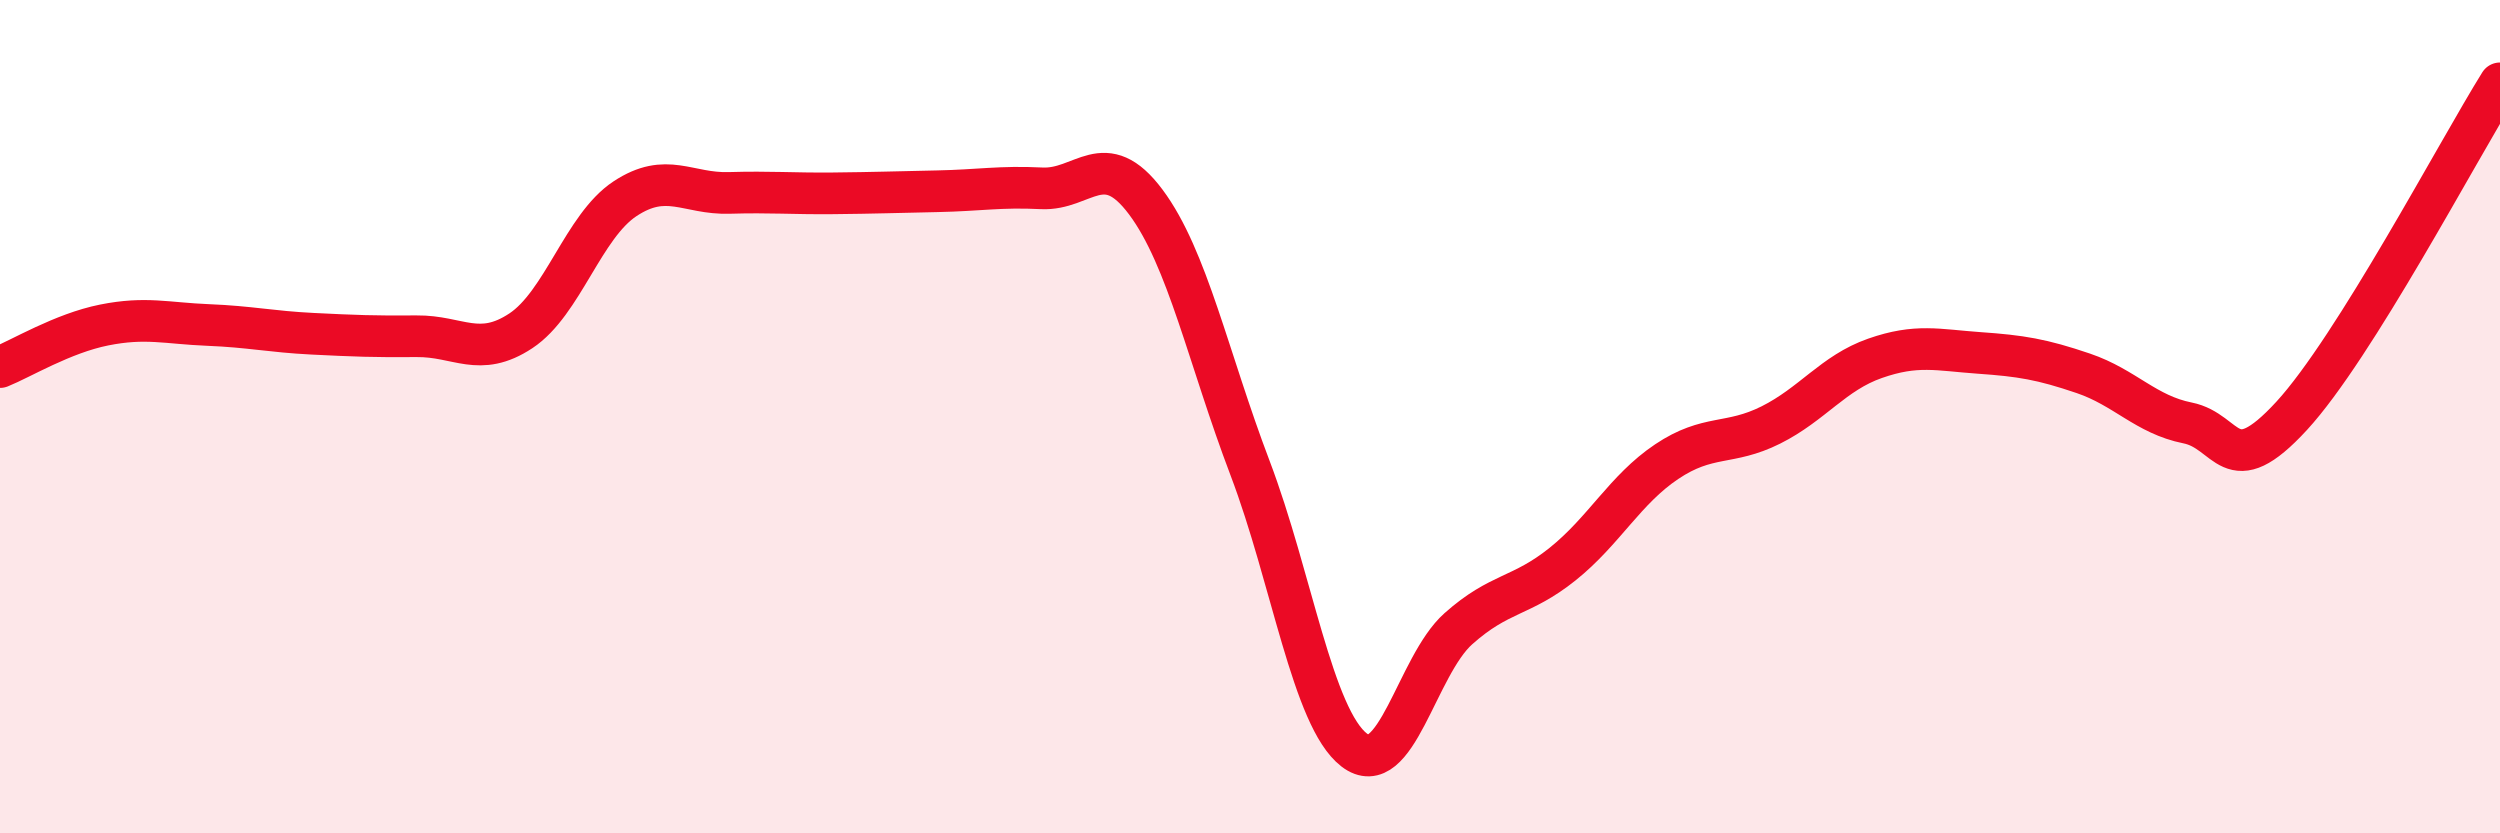
    <svg width="60" height="20" viewBox="0 0 60 20" xmlns="http://www.w3.org/2000/svg">
      <path
        d="M 0,8.81 C 0.5,8.61 1.5,8 2.5,7.8 C 3.5,7.6 4,7.76 5,7.8 C 6,7.84 6.5,7.96 7.5,8.01 C 8.5,8.06 9,8.08 10,8.07 C 11,8.06 11.5,8.6 12.5,7.94 C 13.5,7.28 14,5.43 15,4.77 C 16,4.11 16.5,4.66 17.5,4.63 C 18.5,4.6 19,4.65 20,4.64 C 21,4.63 21.5,4.61 22.5,4.59 C 23.5,4.57 24,4.47 25,4.52 C 26,4.57 26.5,3.51 27.5,4.85 C 28.5,6.19 29,8.6 30,11.23 C 31,13.86 31.5,17.23 32.5,18 C 33.5,18.77 34,15.98 35,15.09 C 36,14.2 36.5,14.34 37.5,13.54 C 38.5,12.74 39,11.75 40,11.08 C 41,10.41 41.5,10.7 42.5,10.2 C 43.5,9.7 44,8.95 45,8.6 C 46,8.25 46.5,8.4 47.5,8.47 C 48.5,8.54 49,8.62 50,8.96 C 51,9.3 51.5,9.95 52.5,10.15 C 53.5,10.35 53.5,11.61 55,9.98 C 56.5,8.35 59,3.6 60,2L60 20L0 20Z"
        fill="#EB0A25"
        opacity="0.1"
        stroke-linecap="round"
        stroke-linejoin="round"
      />
      <path
        d="M 0,8.81 C 0.5,8.61 1.5,8 2.5,7.8 C 3.5,7.6 4,7.76 5,7.8 C 6,7.84 6.5,7.96 7.5,8.01 C 8.5,8.06 9,8.08 10,8.07 C 11,8.06 11.5,8.6 12.5,7.94 C 13.5,7.28 14,5.43 15,4.77 C 16,4.11 16.5,4.66 17.5,4.63 C 18.5,4.6 19,4.65 20,4.64 C 21,4.63 21.5,4.61 22.5,4.59 C 23.5,4.57 24,4.47 25,4.52 C 26,4.57 26.5,3.51 27.5,4.85 C 28.5,6.19 29,8.6 30,11.23 C 31,13.86 31.5,17.23 32.5,18 C 33.5,18.77 34,15.98 35,15.09 C 36,14.2 36.5,14.34 37.5,13.54 C 38.5,12.74 39,11.75 40,11.08 C 41,10.41 41.5,10.7 42.5,10.2 C 43.5,9.7 44,8.95 45,8.6 C 46,8.25 46.5,8.4 47.5,8.47 C 48.5,8.54 49,8.62 50,8.96 C 51,9.3 51.5,9.95 52.5,10.15 C 53.5,10.35 53.5,11.61 55,9.98 C 56.5,8.35 59,3.6 60,2"
        stroke="#EB0A25"
        stroke-width="1"
        fill="none"
        stroke-linecap="round"
        stroke-linejoin="round"
      />
    </svg>
  